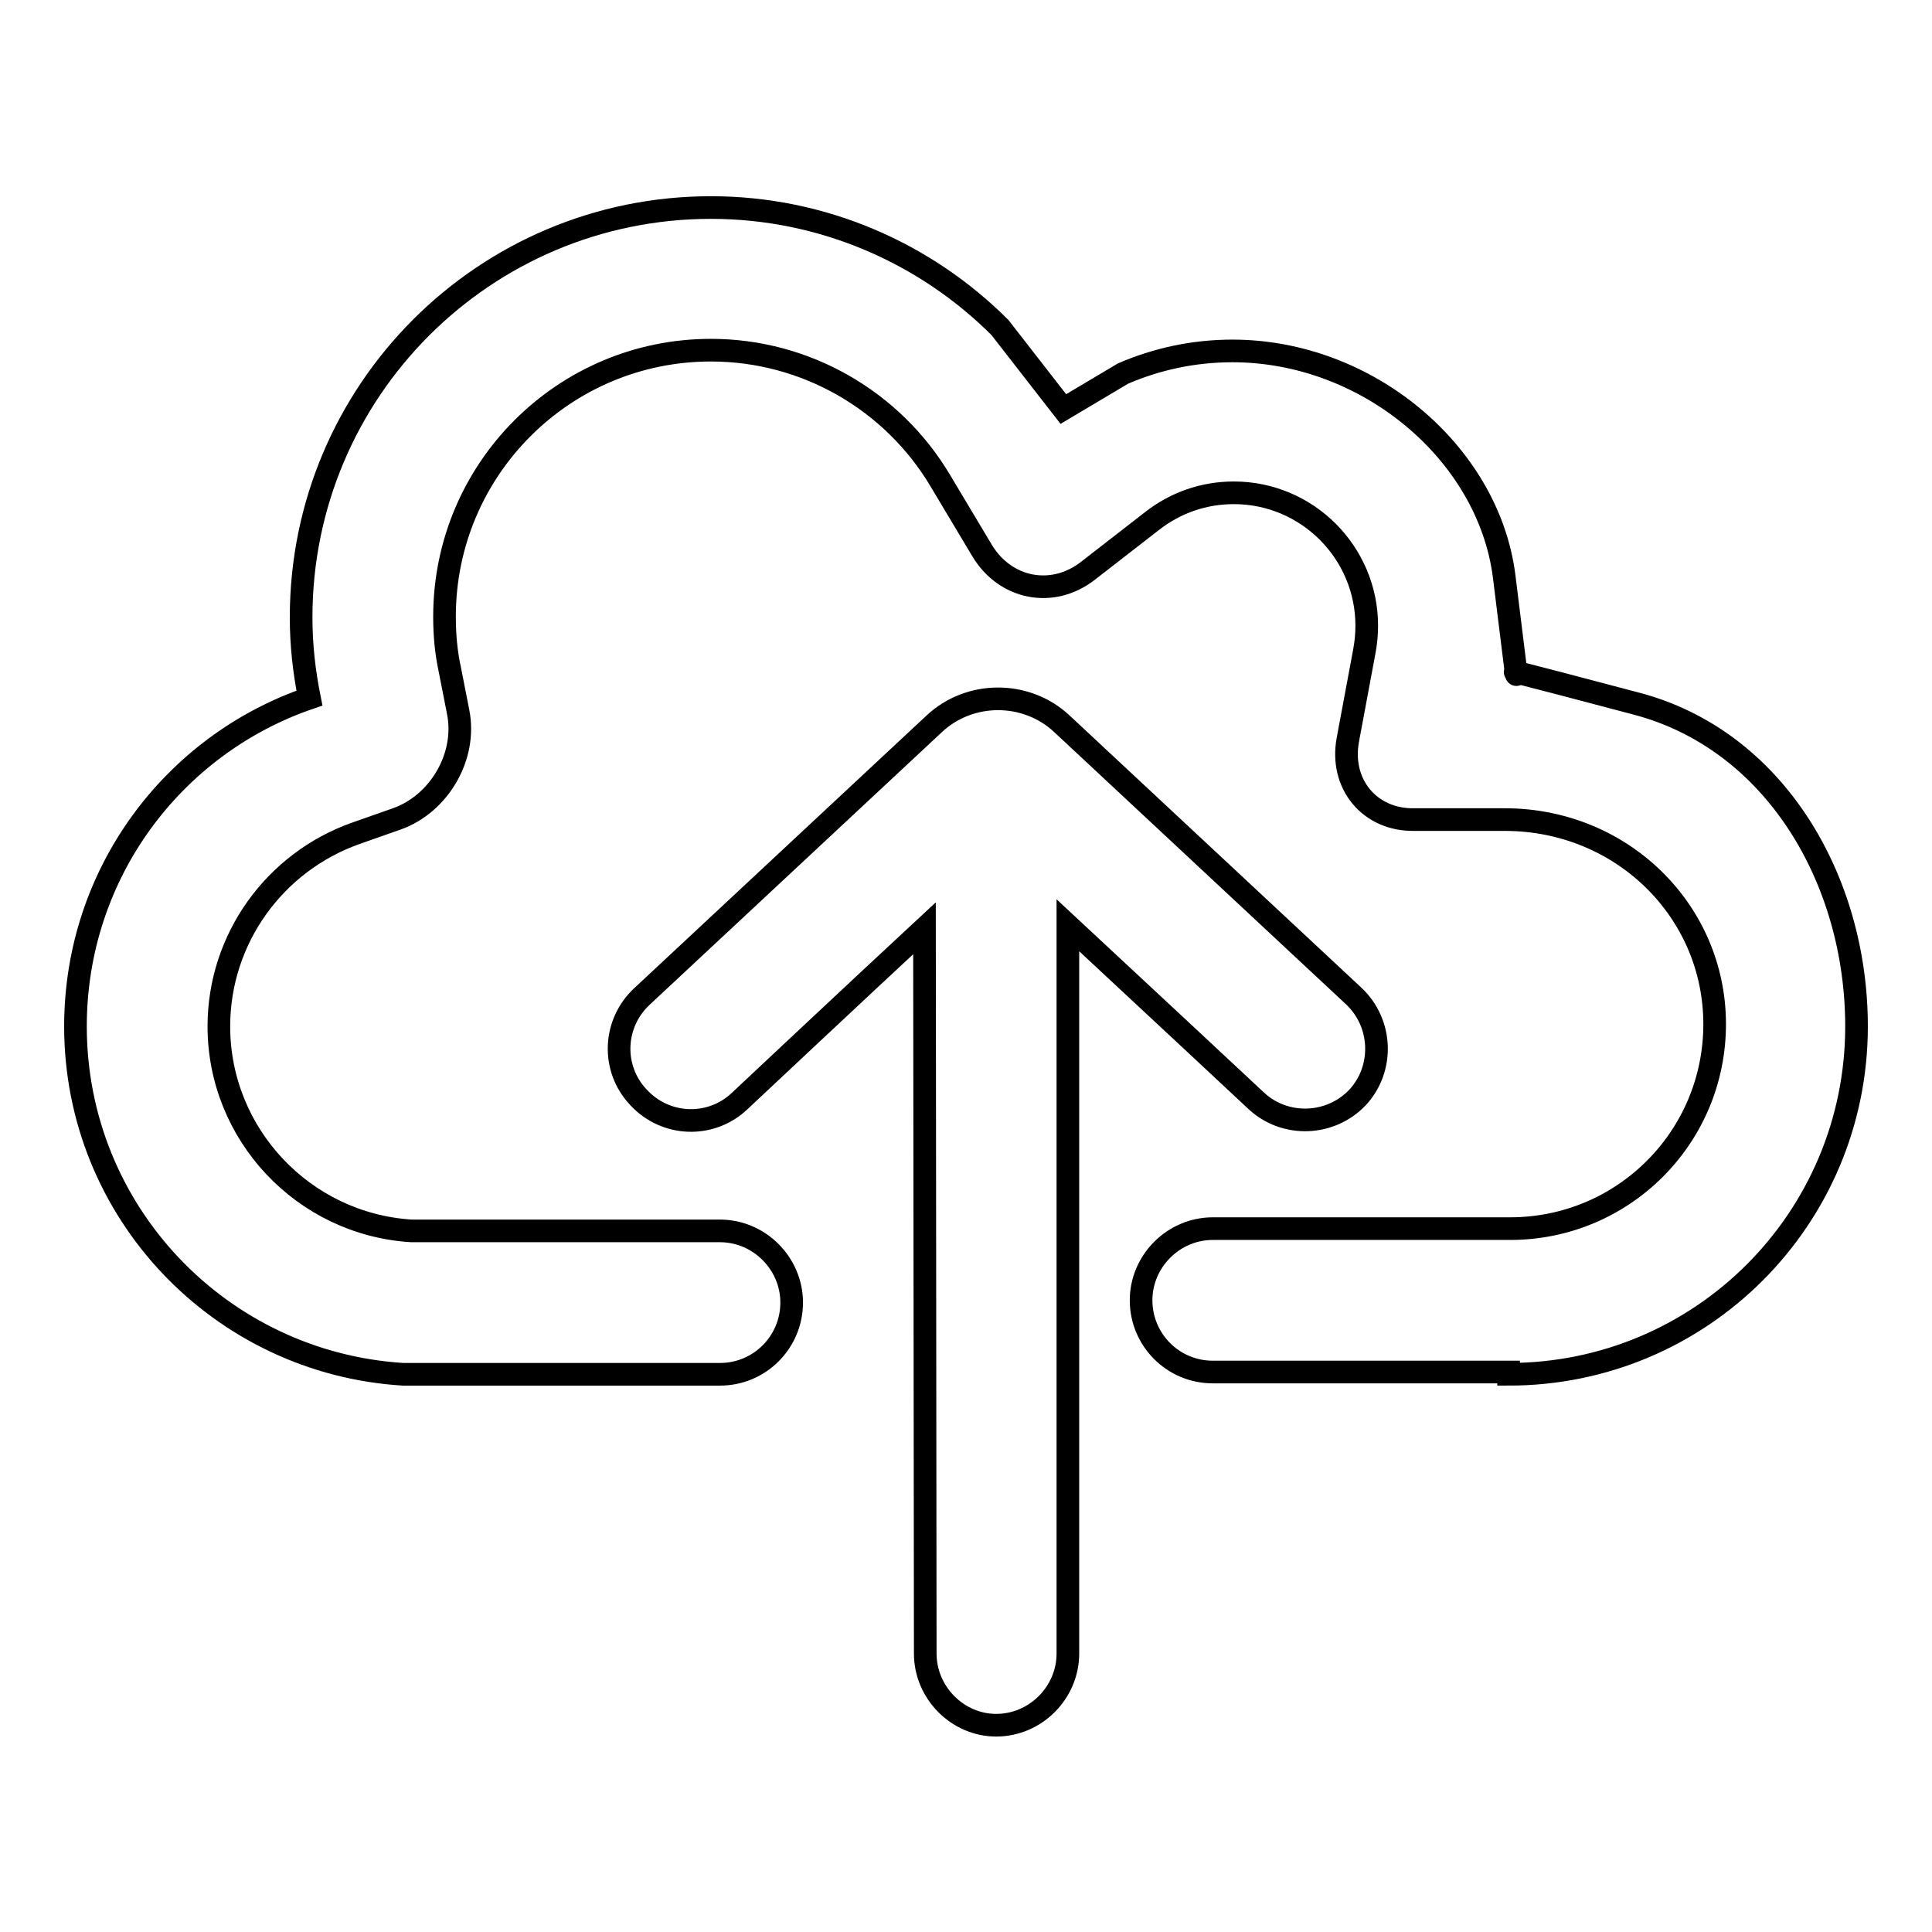 <?xml version="1.0" encoding="utf-8"?>
<!-- Svg Vector Icons : http://www.onlinewebfonts.com/icon -->
<!DOCTYPE svg PUBLIC "-//W3C//DTD SVG 1.1//EN" "http://www.w3.org/Graphics/SVG/1.1/DTD/svg11.dtd">
<svg version="1.1" xmlns="http://www.w3.org/2000/svg" xmlns:xlink="http://www.w3.org/1999/xlink" x="0px" y="0px" viewBox="0 0 256 256" enable-background="new 0 0 256 256" xml:space="preserve">
<g> <path stroke-width="3" fill-opacity="0" stroke="#000000"  d="M122.6,219.1l-0.1-96.1c-8.2,7.6-24.5,22.9-24.5,22.9c-3.8,3.6-9.8,3.4-13.4-0.5c-3.6-3.8-3.4-9.8,0.5-13.4 l38.7-36.1c4.7-4.4,12.2-4.4,16.9,0l38.7,36.1c3.8,3.6,4,9.6,0.5,13.4c-3.6,3.8-9.6,4-13.4,0.5c0,0-16.6-15.5-25-23.3v96.5 c0,5.2-4.3,9.5-9.5,9.5C126.9,228.6,122.6,224.3,122.6,219.1z M199.9,182.1c25.5,0,46.1-20.6,46.1-46.1c0-19.4-10.8-38-29.3-42.8 c-18.5-4.9-15.8-4.1-15.8-4.1s0.4,3.5-1.6-12.8c-2.1-16.3-18.1-29.8-36-29.8c-5.2,0-10.1,1.1-14.5,3l-7.9,4.7l-8.4-10.8 c-9.8-9.8-23.4-15.9-38.3-15.9c-30,0-54.3,24.3-54.3,54.3c0,3.7,0.4,7.2,1.1,10.7C22.9,98.7,10,115.8,10,136 c0,24.6,19.2,44.6,43.4,46.1h42c5.3,0,9.5-4.3,9.5-9.5c0-5.2-4.3-9.5-9.5-9.5l-40.9,0C40.2,162.2,29,150.3,29,136 c0-11.6,7.4-21.8,18.2-25.6l5.4-1.9c5.6-2,9.3-8.3,8.1-14.2l-1.1-5.6c-0.5-2.3-0.7-4.6-0.7-7c0-19.5,15.8-35.3,35.3-35.3 c12.6,0,24.1,6.7,30.4,17.3l5.5,9.2c3.1,5.2,9.4,6.4,14.1,2.7l8.5-6.6c3.1-2.4,6.8-3.7,10.8-3.7c9.7,0,17.6,7.9,17.6,17.6 c0,1.1-0.1,2.2-0.3,3.3l-2.2,11.8c-1.1,5.9,2.9,10.7,8.8,10.6l12,0c15.5,0,27.8,12.1,27.8,27.1c0,15-12.1,27.1-27.1,27.1l-39.4,0 c-5.2,0-9.5,4.3-9.5,9.5c0,5.2,4.2,9.5,9.5,9.5H199.9L199.9,182.1z"/></g>
</svg>